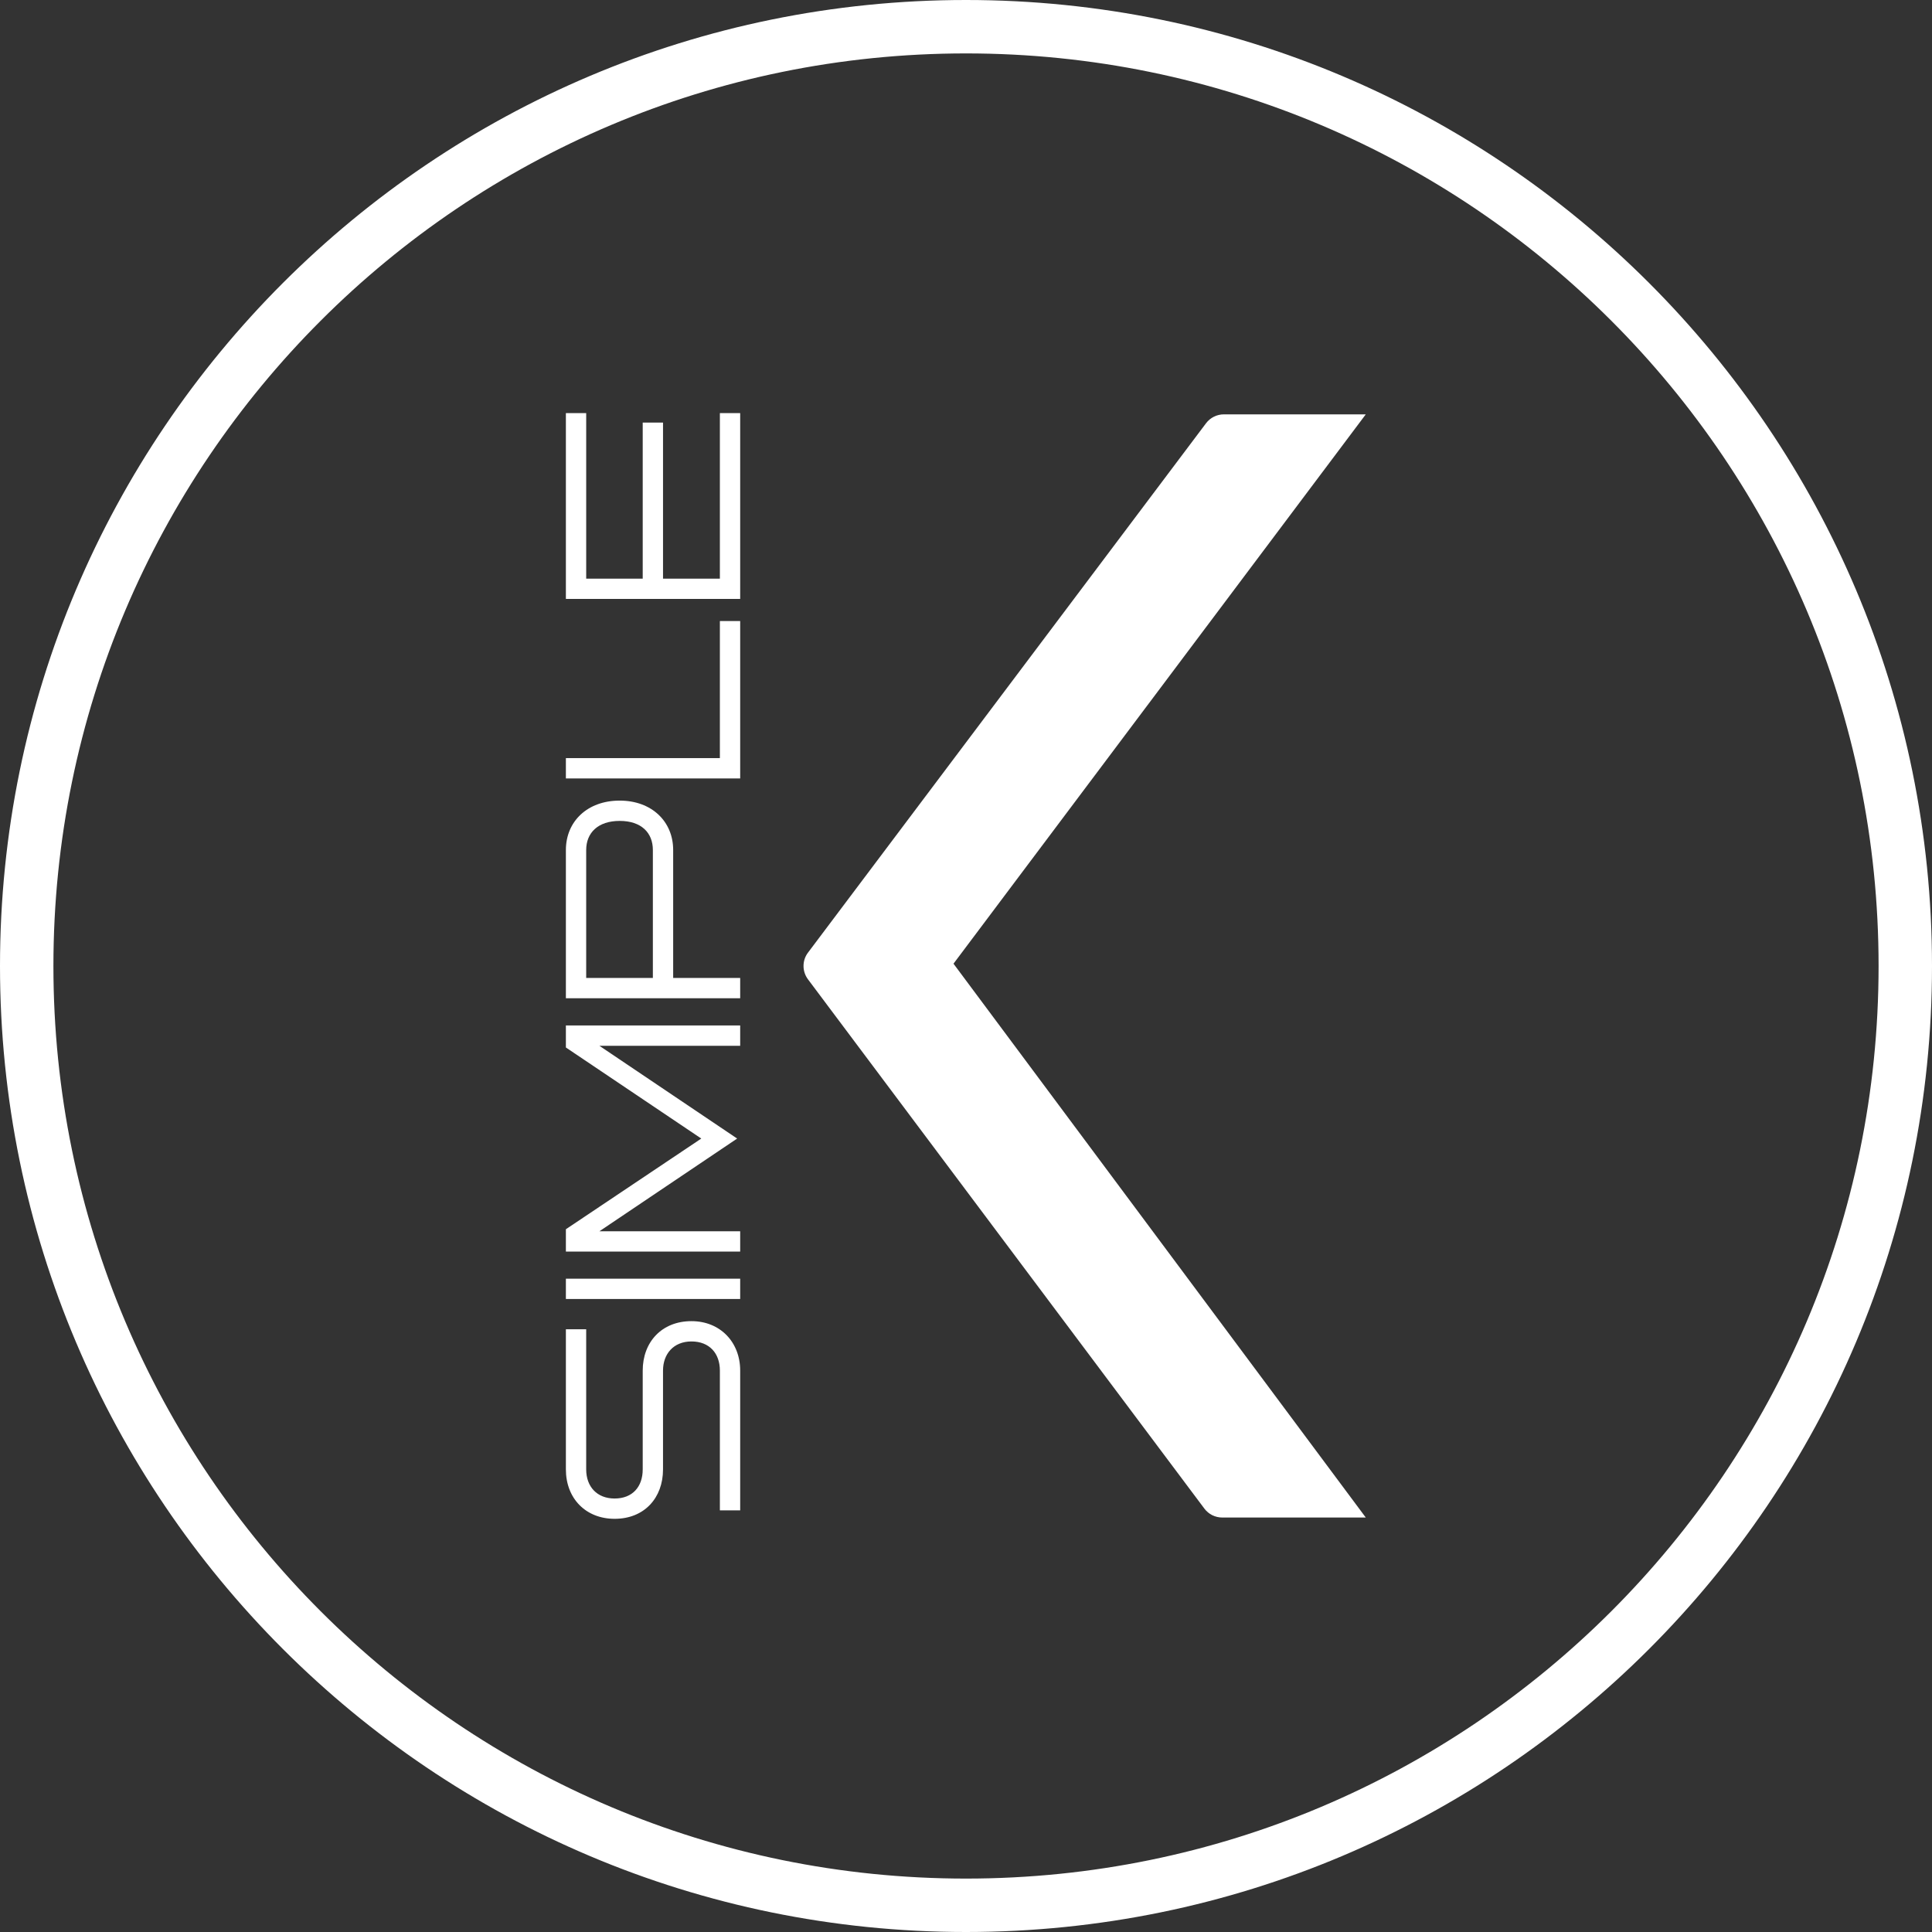 <?xml version="1.0" encoding="UTF-8"?> <svg xmlns="http://www.w3.org/2000/svg" width="51" height="51" viewBox="0 0 51 51" fill="none"><rect x="0" y="0" width="51" height="51" fill="#333333" stroke="none"/><g clip-path="url(#clip0_960_417)"><path d="M36.053 10.938L25.17 25.439L36.053 40.059H32.263C32.172 40.059 32.082 40.037 32 39.997C31.919 39.956 31.848 39.897 31.793 39.824L21.328 25.851C21.252 25.749 21.211 25.626 21.211 25.499C21.211 25.372 21.252 25.248 21.329 25.147L31.837 11.172C31.891 11.1 31.962 11.041 32.044 11C32.125 10.96 32.215 10.938 32.306 10.938H36.053Z" fill="white"></path><path d="M19.003 39.87V36.18C19.003 35.724 18.726 35.411 18.253 35.411C17.779 35.411 17.502 35.742 17.502 36.18V38.789C17.502 39.539 17.011 40.093 16.224 40.093C15.465 40.093 14.938 39.557 14.938 38.789V35.09H15.474V38.789C15.474 39.245 15.76 39.557 16.224 39.557C16.698 39.557 16.966 39.245 16.966 38.789V36.18C16.966 35.429 17.466 34.875 18.253 34.875C19.012 34.875 19.539 35.429 19.539 36.18V39.87H19.003Z" fill="white"></path><path d="M14.938 34.29V33.754H19.539V34.29H14.938Z" fill="white"></path><path d="M14.938 33.039V32.449L18.512 30.055L14.938 27.651V27.07H19.539V27.606H15.822L19.459 30.055L15.822 32.503H19.539V33.039H14.938Z" fill="white"></path><path d="M14.938 26.352V22.438C14.938 21.688 15.501 21.134 16.358 21.134C17.207 21.134 17.77 21.688 17.77 22.438V25.816H19.539V26.352H14.938ZM17.234 22.438C17.234 21.983 16.93 21.67 16.358 21.67C15.787 21.67 15.474 21.983 15.474 22.438V25.816H17.234V22.438Z" fill="white"></path><path d="M14.938 20.549V20.012H19.003V16.394H19.539V20.549H14.938Z" fill="white"></path><path d="M14.938 15.81V10.905H15.474V15.275H16.966V11.155H17.502V15.275H19.003V10.905H19.539V15.81H14.938Z" fill="white"></path><path d="M25.5 0C11.417 0 0 11.417 0 25.5H1.41C1.41 12.196 12.196 1.41 25.5 1.41C38.804 1.41 49.59 12.196 49.59 25.5H51C51 11.417 39.583 0 25.5 0Z" fill="white"></path><path d="M25.5 49.59C12.196 49.59 1.41 38.804 1.41 25.5H0C0 39.583 11.417 51 25.5 51C39.583 51 51 39.583 51 25.5H49.59C49.59 38.804 38.804 49.59 25.5 49.59Z" fill="white"></path></g><defs><clipPath id="clip0_960_417"><rect width="51" height="51" fill="white"></rect></clipPath></defs></svg> 